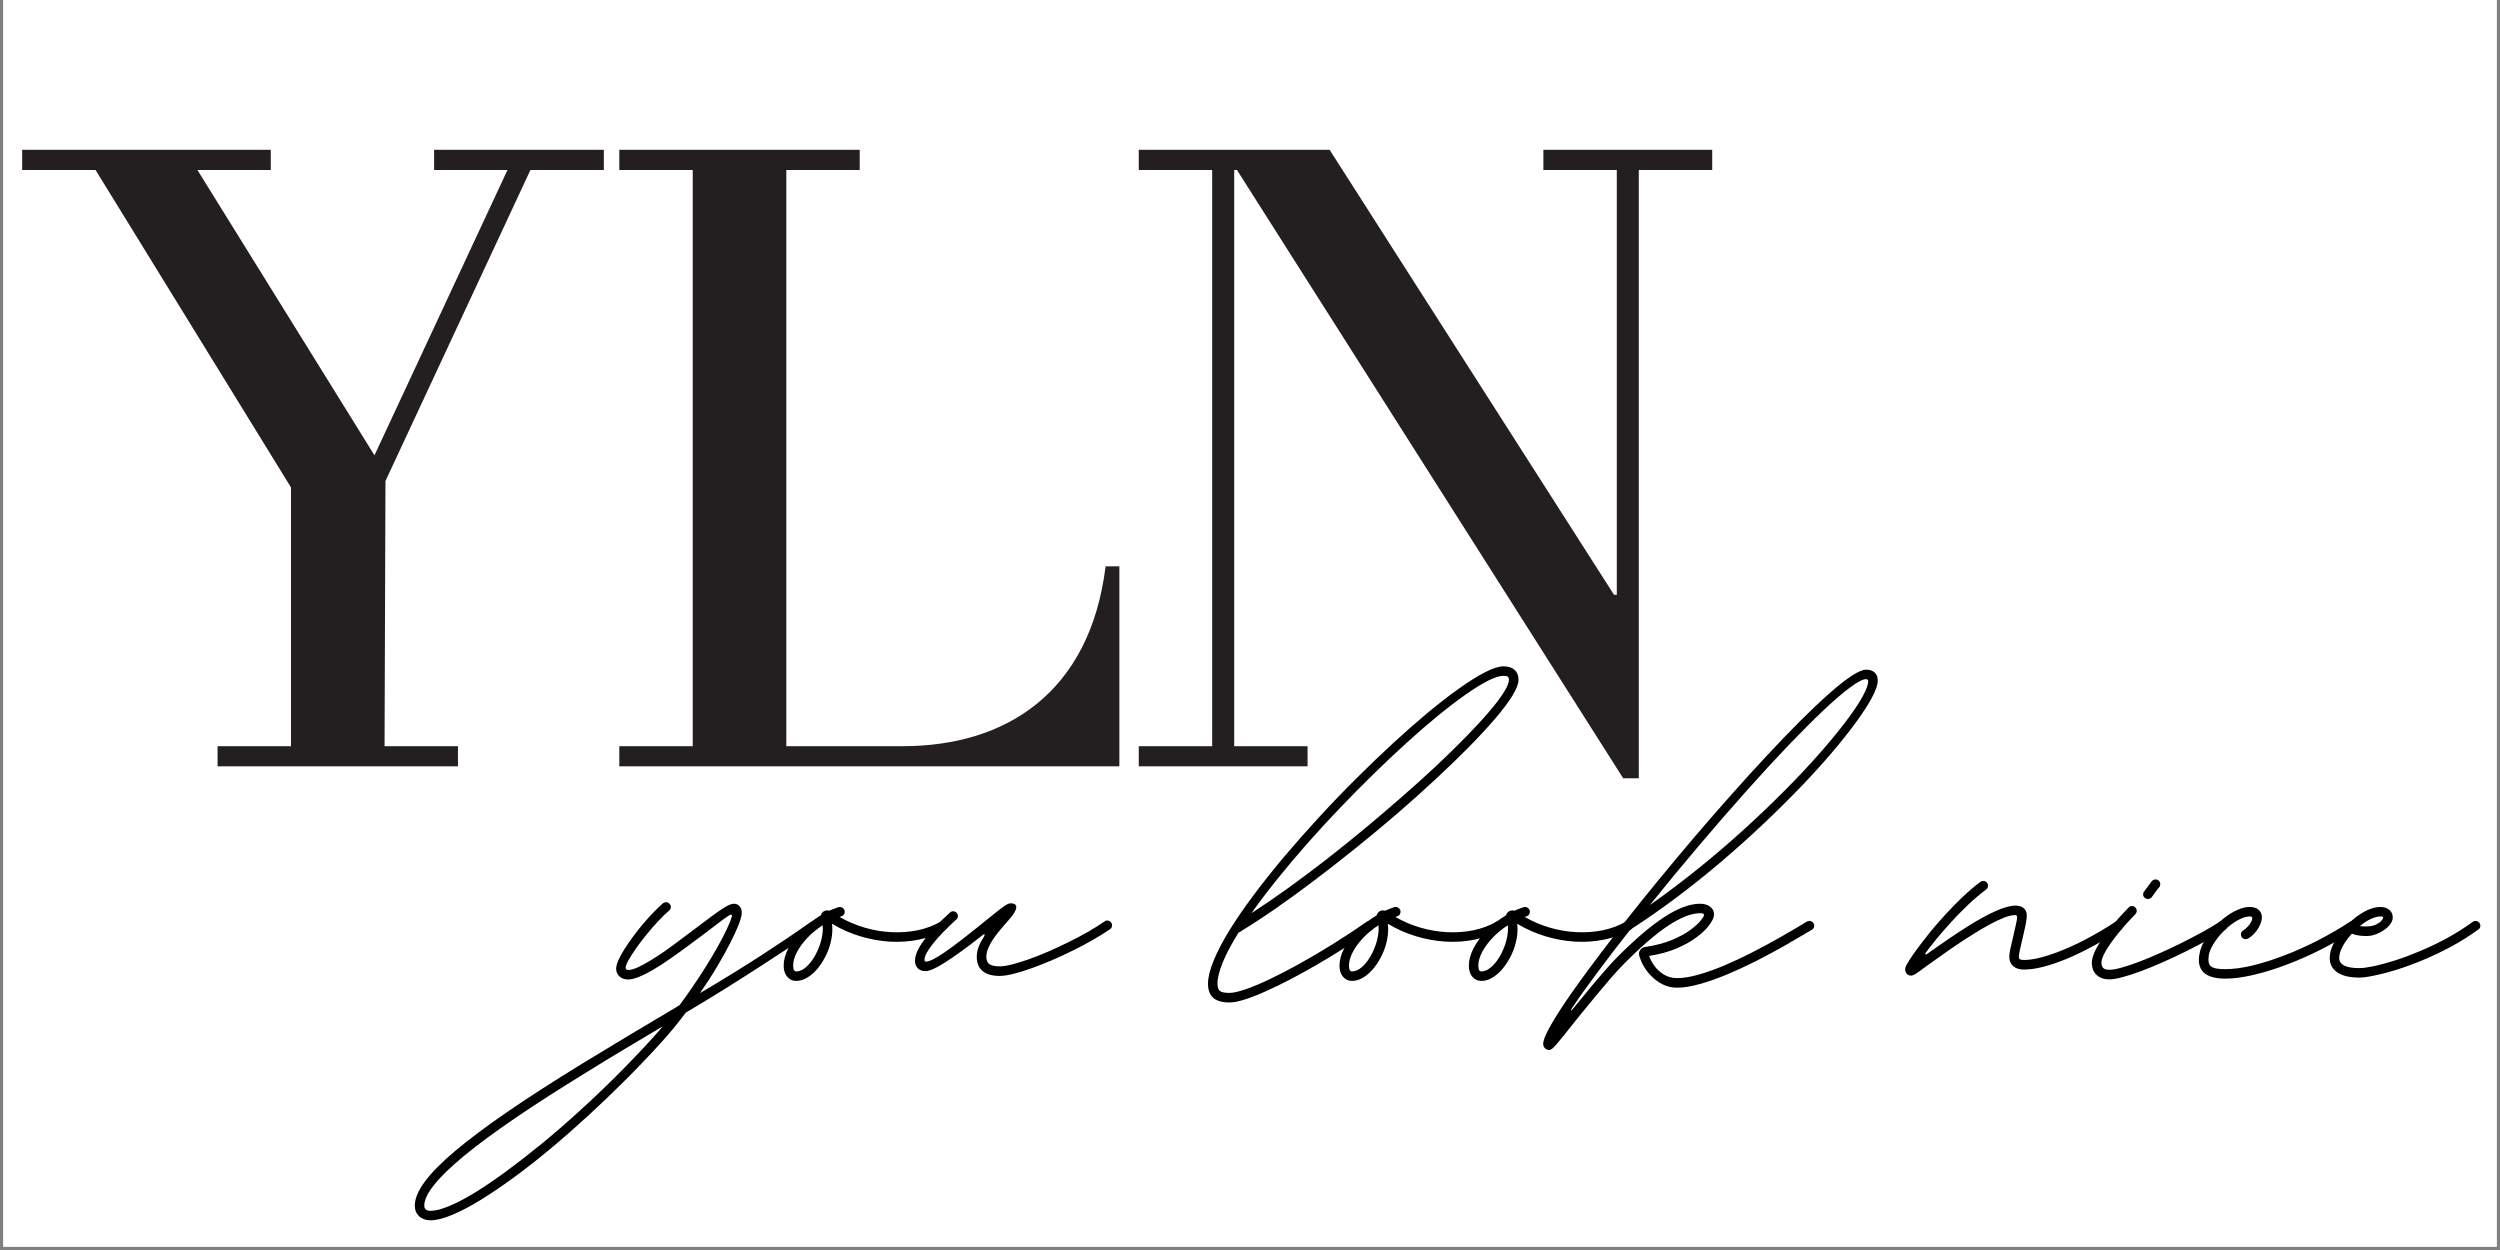 <svg version="1.2" preserveAspectRatio="xMidYMid meet" height="250" viewBox="0 0 375 187.5" zoomAndPan="magnify" width="500" xmlns:xlink="http://www.w3.org/1999/xlink" xmlns="http://www.w3.org/2000/svg"><rect x="0" y="0" width="375" height="187.5" fill="#808080" stroke="none"/><defs><clipPath id="46f686e241"><path d="M 0.5 0 L 374.5 0 L 374.5 187 L 0.5 187 Z M 0.5 0"></path></clipPath><clipPath id="571e568830"><path d="M 60 75 L 374.5 75 L 374.5 184 L 60 184 Z M 60 75"></path></clipPath><clipPath id="8355d7f5fc"><path d="M 2 60 L 63 60 L 63 108.828 L 2 108.828 Z M 2 60"></path></clipPath><clipPath id="f80c43e6f1"><rect height="109" y="0" width="315" x="0"></rect></clipPath><clipPath id="22e1b06efa"><rect height="156" y="0" width="91" x="0"></rect></clipPath><clipPath id="fcf4a6a9e5"><rect height="156" y="0" width="85" x="0"></rect></clipPath><clipPath id="e1532d6a9d"><path d="M 0.5 0 L 92 0 L 92 156 L 0.5 156 Z M 0.5 0"></path></clipPath><clipPath id="1b28109122"><rect height="156" y="0" width="92" x="0"></rect></clipPath></defs><g id="5de21cca60"><g clip-path="url(#46f686e241)" clip-rule="nonzero"><path d="M 0.5 0 L 374.5 0 L 374.5 187 L 0.5 187 Z M 0.5 0" style="stroke:none;fill-rule:nonzero;fill:#ffffff;fill-opacity:1;"></path><path d="M 0.5 0 L 374.5 0 L 374.5 187 L 0.5 187 Z M 0.5 0" style="stroke:none;fill-rule:nonzero;fill:#ffffff;fill-opacity:1;"></path></g><g clip-path="url(#571e568830)" clip-rule="nonzero"><g transform="matrix(1,0,0,1,60,75)"><g clip-path="url(#f80c43e6f1)"><g clip-path="url(#8355d7f5fc)" clip-rule="nonzero"><g style="fill:#000000;fill-opacity:1;"><g transform="translate(35.033, 71.185)"><path d="M 26.859 -7.953 C 27.035 -7.953 27.195 -7.879 27.344 -7.734 C 27.488 -7.586 27.562 -7.422 27.562 -7.234 C 27.562 -6.984 27.473 -6.797 27.297 -6.672 C 26.316 -6.023 25.145 -5.25 23.781 -4.344 C 22.414 -3.445 20.898 -2.457 19.234 -1.375 C 17.566 -0.289 15.773 0.848 13.859 2.047 C 11.941 3.242 9.938 4.461 7.844 5.703 C 7.258 6.484 6.645 7.266 6 8.047 C 5.352 8.836 4.688 9.602 4 10.344 C 2.352 12.164 0.613 13.988 -1.219 15.812 C -3.051 17.645 -4.914 19.43 -6.812 21.172 C -8.719 22.922 -10.609 24.578 -12.484 26.141 C -14.367 27.711 -16.203 29.148 -17.984 30.453 C -19.766 31.754 -21.438 32.883 -23 33.844 C -24.562 34.801 -25.977 35.539 -27.25 36.062 C -28.52 36.594 -29.594 36.859 -30.469 36.859 C -31.164 36.859 -31.727 36.656 -32.156 36.25 C -32.594 35.852 -32.812 35.32 -32.812 34.656 C -32.812 33.625 -32.32 32.441 -31.344 31.109 C -30.375 29.773 -28.867 28.242 -26.828 26.516 C -24.797 24.797 -22.191 22.844 -19.016 20.656 C -15.836 18.469 -12.039 16.02 -7.625 13.312 C -5.312 11.906 -2.977 10.492 -0.625 9.078 C 1.719 7.672 4.02 6.301 6.281 4.969 L 6.891 4.594 C 7.461 3.844 8.078 2.984 8.734 2.016 C 9.398 1.055 10.055 0.062 10.703 -0.969 C 11.359 -2.008 11.969 -3.023 12.531 -4.016 C 13.094 -5.016 13.566 -5.922 13.953 -6.734 C 14.348 -7.555 14.613 -8.223 14.75 -8.734 C 14.77 -8.879 14.738 -8.957 14.656 -8.969 C 14.582 -8.988 14.5 -8.973 14.406 -8.922 C 14.164 -8.785 13.727 -8.477 13.094 -8 C 12.469 -7.531 11.539 -6.828 10.312 -5.891 C 9.539 -5.316 8.738 -4.723 7.906 -4.109 C 7.082 -3.492 6.254 -2.898 5.422 -2.328 C 4.598 -1.754 3.797 -1.234 3.016 -0.766 C 2.234 -0.305 1.516 0.055 0.859 0.328 C 0.203 0.598 -0.352 0.734 -0.812 0.734 C -1.352 0.734 -1.785 0.582 -2.109 0.281 C -2.441 -0.02 -2.609 -0.414 -2.609 -0.906 C -2.609 -1.238 -2.492 -1.66 -2.266 -2.172 C -2.035 -2.691 -1.723 -3.258 -1.328 -3.875 C -0.93 -4.5 -0.488 -5.141 0 -5.797 C 0.488 -6.453 0.992 -7.086 1.516 -7.703 C 2.047 -8.328 2.562 -8.895 3.062 -9.406 C 3.57 -9.926 4.023 -10.359 4.422 -10.703 C 4.555 -10.805 4.707 -10.859 4.875 -10.859 C 5.062 -10.859 5.227 -10.785 5.375 -10.641 C 5.52 -10.492 5.594 -10.328 5.594 -10.141 C 5.594 -9.941 5.508 -9.766 5.344 -9.609 C 4.82 -9.172 4.266 -8.629 3.672 -7.984 C 3.078 -7.348 2.492 -6.676 1.922 -5.969 C 1.348 -5.27 0.828 -4.582 0.359 -3.906 C -0.109 -3.238 -0.484 -2.648 -0.766 -2.141 C -1.047 -1.641 -1.188 -1.27 -1.188 -1.031 C -1.188 -0.801 -1.062 -0.688 -0.812 -0.688 C -0.438 -0.688 0.031 -0.812 0.594 -1.062 C 1.164 -1.32 1.801 -1.664 2.5 -2.094 C 3.207 -2.52 3.953 -3.004 4.734 -3.547 C 5.516 -4.098 6.301 -4.676 7.094 -5.281 C 7.895 -5.883 8.676 -6.469 9.438 -7.031 C 10.395 -7.758 11.191 -8.359 11.828 -8.828 C 12.473 -9.297 13 -9.66 13.406 -9.922 C 13.82 -10.18 14.148 -10.363 14.391 -10.469 C 14.641 -10.57 14.848 -10.625 15.016 -10.625 C 15.398 -10.625 15.695 -10.5 15.906 -10.25 C 16.125 -10.008 16.234 -9.676 16.234 -9.25 C 16.234 -8.895 16.086 -8.332 15.797 -7.562 C 15.504 -6.801 15.082 -5.879 14.531 -4.797 C 13.988 -3.723 13.332 -2.539 12.562 -1.25 C 11.801 0.039 10.938 1.383 9.969 2.781 C 13.508 0.688 16.633 -1.238 19.344 -3 C 22.051 -4.758 24.41 -6.352 26.422 -7.781 C 26.566 -7.895 26.711 -7.953 26.859 -7.953 Z M 2.969 9.391 C 3.207 9.129 3.445 8.859 3.688 8.578 C 3.926 8.305 4.156 8.035 4.375 7.766 C 2.508 8.879 0.629 10 -1.266 11.125 C -3.16 12.258 -5.031 13.398 -6.875 14.547 C -15.176 19.629 -21.336 23.828 -25.359 27.141 C -29.379 30.453 -31.391 32.957 -31.391 34.656 C -31.391 35.176 -31.082 35.438 -30.469 35.438 C -29.719 35.438 -28.773 35.195 -27.641 34.719 C -26.504 34.25 -25.211 33.57 -23.766 32.688 C -22.328 31.801 -20.766 30.738 -19.078 29.5 C -17.391 28.258 -15.625 26.883 -13.781 25.375 C -11.945 23.875 -10.082 22.258 -8.188 20.531 C -6.289 18.812 -4.398 17.016 -2.516 15.141 C -0.641 13.266 1.188 11.348 2.969 9.391 Z M 2.969 9.391" style="stroke:none"></path></g></g></g><g style="fill:#000000;fill-opacity:1;"><g transform="translate(60.003, 71.185)"><path d="M 21.422 -8.047 C 21.609 -8.047 21.773 -7.973 21.922 -7.828 C 22.066 -7.68 22.141 -7.516 22.141 -7.328 C 22.141 -7.055 22.016 -6.848 21.766 -6.703 C 20.586 -6.023 19.289 -5.539 17.875 -5.25 C 16.457 -4.957 14.992 -4.852 13.484 -4.938 C 11.984 -5.031 10.492 -5.301 9.016 -5.75 C 7.535 -6.195 6.129 -6.82 4.797 -7.625 C 4.891 -6.883 4.859 -6.113 4.703 -5.312 C 4.555 -4.52 4.305 -3.75 3.953 -3 C 3.598 -2.25 3.18 -1.578 2.703 -0.984 C 2.223 -0.391 1.703 0.078 1.141 0.422 C 0.586 0.773 0.02 0.953 -0.562 0.953 C -1.125 0.953 -1.578 0.742 -1.922 0.328 C -2.273 -0.086 -2.453 -0.641 -2.453 -1.328 C -2.453 -2.16 -2.219 -3.031 -1.75 -3.938 C -1.281 -4.852 -0.629 -5.738 0.203 -6.594 C 1.035 -7.457 1.992 -8.211 3.078 -8.859 C 3.109 -8.898 3.141 -8.941 3.172 -8.984 C 3.234 -9.211 3.375 -9.383 3.594 -9.5 C 3.82 -9.625 4.055 -9.656 4.297 -9.594 C 4.367 -9.582 4.422 -9.582 4.453 -9.594 C 4.648 -9.695 4.859 -9.785 5.078 -9.859 C 5.297 -9.941 5.52 -10.023 5.75 -10.109 C 5.852 -10.129 5.93 -10.141 5.984 -10.141 C 6.172 -10.141 6.336 -10.066 6.484 -9.922 C 6.629 -9.785 6.703 -9.625 6.703 -9.438 C 6.703 -9.082 6.535 -8.848 6.203 -8.734 C 6.16 -8.723 6.117 -8.711 6.078 -8.703 C 6.047 -8.703 6.008 -8.688 5.969 -8.656 C 5.957 -8.656 5.945 -8.648 5.938 -8.641 C 5.926 -8.641 5.922 -8.641 5.922 -8.641 C 7.129 -7.953 8.395 -7.414 9.719 -7.031 C 11.051 -6.645 12.391 -6.422 13.734 -6.359 C 15.078 -6.297 16.375 -6.391 17.625 -6.641 C 18.875 -6.898 20.02 -7.328 21.062 -7.922 C 21.164 -8.004 21.285 -8.047 21.422 -8.047 Z M -0.562 -0.469 C -0.176 -0.469 0.219 -0.613 0.625 -0.906 C 1.031 -1.195 1.41 -1.586 1.766 -2.078 C 2.117 -2.566 2.426 -3.113 2.688 -3.719 C 2.957 -4.332 3.156 -4.957 3.281 -5.594 C 3.414 -6.227 3.453 -6.828 3.391 -7.391 C 2.516 -6.828 1.742 -6.191 1.078 -5.484 C 0.422 -4.785 -0.094 -4.078 -0.469 -3.359 C -0.844 -2.641 -1.031 -1.961 -1.031 -1.328 C -1.031 -0.754 -0.875 -0.469 -0.562 -0.469 Z M -0.562 -0.469" style="stroke:none"></path></g></g><g style="fill:#000000;fill-opacity:1;"><g transform="translate(79.405, 71.185)"><path d="M 26.703 -8.109 C 26.879 -8.109 27.039 -8.035 27.188 -7.891 C 27.332 -7.742 27.406 -7.578 27.406 -7.391 C 27.406 -7.141 27.301 -6.941 27.094 -6.797 C 26.344 -6.285 25.488 -5.754 24.531 -5.203 C 23.57 -4.648 22.562 -4.113 21.5 -3.594 C 20.445 -3.07 19.391 -2.582 18.328 -2.125 C 17.266 -1.676 16.238 -1.273 15.25 -0.922 C 14.27 -0.566 13.375 -0.289 12.562 -0.094 C 11.758 0.102 11.086 0.203 10.547 0.203 C 9.43 0.203 8.578 -0.039 7.984 -0.531 C 7.398 -1.02 7.109 -1.727 7.109 -2.656 C 7.109 -3.133 7.191 -3.609 7.359 -4.078 C 7.535 -4.555 7.812 -5.094 8.188 -5.688 C 8.289 -5.875 8.316 -5.988 8.266 -6.031 C 8.223 -6.082 8.129 -6.047 7.984 -5.922 C 7.504 -5.535 6.953 -5.102 6.328 -4.625 C 5.711 -4.156 5.066 -3.68 4.391 -3.203 C 3.723 -2.723 3.066 -2.273 2.422 -1.859 C 1.785 -1.453 1.203 -1.125 0.672 -0.875 C 0.141 -0.633 -0.281 -0.516 -0.594 -0.516 C -1.07 -0.516 -1.453 -0.656 -1.734 -0.938 C -2.016 -1.227 -2.156 -1.613 -2.156 -2.094 C -2.156 -2.914 -1.703 -3.941 -0.797 -5.172 C 0.109 -6.41 1.406 -7.785 3.094 -9.297 C 3.227 -9.43 3.383 -9.5 3.562 -9.5 C 3.75 -9.5 3.914 -9.426 4.062 -9.281 C 4.207 -9.133 4.281 -8.969 4.281 -8.781 C 4.281 -8.531 4.191 -8.352 4.016 -8.25 L 4.047 -8.266 C 2.566 -6.922 1.398 -5.711 0.547 -4.641 C -0.305 -3.566 -0.734 -2.758 -0.734 -2.219 C -0.734 -2.113 -0.707 -2.039 -0.656 -2 C -0.613 -1.957 -0.566 -1.938 -0.516 -1.938 C -0.035 -1.938 0.852 -2.375 2.156 -3.25 C 3.457 -4.133 5.234 -5.488 7.484 -7.312 C 8.453 -8.094 9.242 -8.727 9.859 -9.219 C 10.473 -9.719 10.961 -10.086 11.328 -10.328 C 11.691 -10.566 11.973 -10.688 12.172 -10.688 C 12.805 -10.688 13.094 -10.457 13.031 -10 C 12.969 -9.551 12.547 -8.895 11.766 -8.031 C 11.441 -7.656 11.086 -7.242 10.703 -6.797 C 10.328 -6.359 9.973 -5.898 9.641 -5.422 C 9.316 -4.953 9.051 -4.477 8.844 -4 C 8.645 -3.531 8.547 -3.082 8.547 -2.656 C 8.547 -2.156 8.695 -1.789 9 -1.562 C 9.312 -1.344 9.828 -1.234 10.547 -1.234 C 11.004 -1.234 11.602 -1.32 12.344 -1.5 C 13.082 -1.688 13.91 -1.941 14.828 -2.266 C 15.754 -2.586 16.723 -2.969 17.734 -3.406 C 18.742 -3.844 19.754 -4.312 20.766 -4.812 C 21.785 -5.312 22.766 -5.828 23.703 -6.359 C 24.648 -6.898 25.508 -7.438 26.281 -7.969 C 26.383 -8.062 26.523 -8.109 26.703 -8.109 Z M 26.703 -8.109" style="stroke:none"></path></g></g><g style="fill:#000000;fill-opacity:1;"><g transform="translate(104.039, 71.185)"><path d="" style="stroke:none"></path></g></g><g style="fill:#000000;fill-opacity:1;"><g transform="translate(123.856, 71.185)"><path d="M 43.922 -44.219 C 43.922 -43.633 43.613 -42.836 43 -41.828 C 42.383 -40.828 41.516 -39.672 40.391 -38.359 C 39.266 -37.047 37.941 -35.617 36.422 -34.078 C 34.898 -32.535 33.234 -30.926 31.422 -29.25 C 29.617 -27.57 27.719 -25.867 25.719 -24.141 C 23.719 -22.422 21.672 -20.719 19.578 -19.031 C 17.492 -17.352 15.422 -15.734 13.359 -14.172 C 11.297 -12.609 9.297 -11.156 7.359 -9.812 C 5.422 -8.477 3.602 -7.297 1.906 -6.266 C -0.188 -2.879 -1.234 -0.332 -1.234 1.375 C -1.234 1.914 -1.109 2.281 -0.859 2.469 C -0.617 2.656 -0.145 2.75 0.562 2.75 C 1.125 2.75 1.922 2.57 2.953 2.219 C 3.984 1.863 5.18 1.363 6.547 0.719 C 7.91 0.07 9.391 -0.691 10.984 -1.578 C 12.586 -2.461 14.242 -3.438 15.953 -4.5 C 17.672 -5.57 19.383 -6.695 21.094 -7.875 C 21.195 -7.957 21.332 -8 21.5 -8 C 21.695 -8 21.863 -7.93 22 -7.797 C 22.145 -7.66 22.219 -7.492 22.219 -7.297 C 22.219 -7.047 22.113 -6.848 21.906 -6.703 C 20.633 -5.828 19.305 -4.945 17.922 -4.062 C 16.547 -3.188 15.16 -2.344 13.766 -1.531 C 12.367 -0.719 11.008 0.031 9.688 0.719 C 8.363 1.414 7.117 2.02 5.953 2.531 C 4.797 3.051 3.754 3.457 2.828 3.75 C 1.91 4.039 1.156 4.188 0.562 4.188 C -0.52 4.188 -1.328 3.957 -1.859 3.5 C -2.391 3.039 -2.656 2.332 -2.656 1.375 C -2.656 0.406 -2.367 -0.758 -1.797 -2.125 C -1.234 -3.5 -0.441 -5.016 0.578 -6.672 C 1.609 -8.328 2.816 -10.082 4.203 -11.938 C 5.586 -13.789 7.102 -15.695 8.75 -17.656 C 10.406 -19.613 12.133 -21.57 13.938 -23.531 C 15.738 -25.5 17.578 -27.414 19.453 -29.281 C 21.336 -31.156 23.191 -32.938 25.016 -34.625 C 26.848 -36.312 28.613 -37.863 30.312 -39.281 C 32.02 -40.695 33.602 -41.922 35.062 -42.953 C 36.531 -43.992 37.828 -44.801 38.953 -45.375 C 40.078 -45.945 40.984 -46.234 41.672 -46.234 C 42.379 -46.234 42.93 -46.055 43.328 -45.703 C 43.723 -45.348 43.922 -44.852 43.922 -44.219 Z M 41.672 -44.812 C 41.098 -44.812 40.32 -44.566 39.344 -44.078 C 38.375 -43.586 37.25 -42.891 35.969 -41.984 C 34.688 -41.086 33.297 -40.023 31.797 -38.797 C 30.305 -37.578 28.742 -36.223 27.109 -34.734 C 25.473 -33.254 23.805 -31.68 22.109 -30.016 C 20.41 -28.359 18.719 -26.645 17.031 -24.875 C 15.344 -23.113 13.707 -21.332 12.125 -19.531 C 10.551 -17.738 9.062 -15.969 7.656 -14.219 C 6.258 -12.477 4.992 -10.805 3.859 -9.203 C 5.629 -10.348 7.469 -11.609 9.375 -12.984 C 11.281 -14.359 13.207 -15.801 15.156 -17.312 C 17.102 -18.832 19.031 -20.383 20.938 -21.969 C 22.844 -23.562 24.695 -25.145 26.5 -26.719 C 28.312 -28.301 30.02 -29.844 31.625 -31.344 C 33.227 -32.852 34.691 -34.285 36.016 -35.641 C 37.348 -36.992 38.492 -38.234 39.453 -39.359 C 40.422 -40.484 41.164 -41.461 41.688 -42.297 C 42.219 -43.129 42.484 -43.77 42.484 -44.219 C 42.484 -44.438 42.426 -44.586 42.312 -44.672 C 42.207 -44.766 41.992 -44.812 41.672 -44.812 Z M 41.672 -44.812" style="stroke:none"></path></g></g><g style="fill:#000000;fill-opacity:1;"><g transform="translate(143.377, 71.185)"><path d="M 21.422 -8.047 C 21.609 -8.047 21.773 -7.973 21.922 -7.828 C 22.066 -7.68 22.141 -7.516 22.141 -7.328 C 22.141 -7.055 22.016 -6.848 21.766 -6.703 C 20.586 -6.023 19.289 -5.539 17.875 -5.25 C 16.457 -4.957 14.992 -4.852 13.484 -4.938 C 11.984 -5.031 10.492 -5.301 9.016 -5.75 C 7.535 -6.195 6.129 -6.82 4.797 -7.625 C 4.891 -6.883 4.859 -6.113 4.703 -5.312 C 4.555 -4.52 4.305 -3.75 3.953 -3 C 3.598 -2.25 3.18 -1.578 2.703 -0.984 C 2.223 -0.391 1.703 0.078 1.141 0.422 C 0.586 0.773 0.02 0.953 -0.562 0.953 C -1.125 0.953 -1.578 0.742 -1.922 0.328 C -2.273 -0.086 -2.453 -0.641 -2.453 -1.328 C -2.453 -2.16 -2.219 -3.031 -1.75 -3.938 C -1.281 -4.852 -0.629 -5.738 0.203 -6.594 C 1.035 -7.457 1.992 -8.211 3.078 -8.859 C 3.109 -8.898 3.141 -8.941 3.172 -8.984 C 3.234 -9.211 3.375 -9.383 3.594 -9.5 C 3.82 -9.625 4.055 -9.656 4.297 -9.594 C 4.367 -9.582 4.422 -9.582 4.453 -9.594 C 4.648 -9.695 4.859 -9.785 5.078 -9.859 C 5.297 -9.941 5.52 -10.023 5.75 -10.109 C 5.852 -10.129 5.93 -10.141 5.984 -10.141 C 6.172 -10.141 6.336 -10.066 6.484 -9.922 C 6.629 -9.785 6.703 -9.625 6.703 -9.438 C 6.703 -9.082 6.535 -8.848 6.203 -8.734 C 6.16 -8.723 6.117 -8.711 6.078 -8.703 C 6.047 -8.703 6.008 -8.688 5.969 -8.656 C 5.957 -8.656 5.945 -8.648 5.938 -8.641 C 5.926 -8.641 5.922 -8.641 5.922 -8.641 C 7.129 -7.953 8.395 -7.414 9.719 -7.031 C 11.051 -6.645 12.391 -6.422 13.734 -6.359 C 15.078 -6.297 16.375 -6.391 17.625 -6.641 C 18.875 -6.898 20.02 -7.328 21.062 -7.922 C 21.164 -8.004 21.285 -8.047 21.422 -8.047 Z M -0.562 -0.469 C -0.176 -0.469 0.219 -0.613 0.625 -0.906 C 1.031 -1.195 1.41 -1.586 1.766 -2.078 C 2.117 -2.566 2.426 -3.113 2.688 -3.719 C 2.957 -4.332 3.156 -4.957 3.281 -5.594 C 3.414 -6.227 3.453 -6.828 3.391 -7.391 C 2.516 -6.828 1.742 -6.191 1.078 -5.484 C 0.422 -4.785 -0.094 -4.078 -0.469 -3.359 C -0.844 -2.641 -1.031 -1.961 -1.031 -1.328 C -1.031 -0.754 -0.875 -0.469 -0.562 -0.469 Z M -0.562 -0.469" style="stroke:none"></path></g></g><g style="fill:#000000;fill-opacity:1;"><g transform="translate(162.779, 71.185)"><path d="M 21.422 -8.047 C 21.609 -8.047 21.773 -7.973 21.922 -7.828 C 22.066 -7.68 22.141 -7.516 22.141 -7.328 C 22.141 -7.055 22.016 -6.848 21.766 -6.703 C 20.586 -6.023 19.289 -5.539 17.875 -5.25 C 16.457 -4.957 14.992 -4.852 13.484 -4.938 C 11.984 -5.031 10.492 -5.301 9.016 -5.75 C 7.535 -6.195 6.129 -6.82 4.797 -7.625 C 4.891 -6.883 4.859 -6.113 4.703 -5.312 C 4.555 -4.52 4.305 -3.75 3.953 -3 C 3.598 -2.25 3.18 -1.578 2.703 -0.984 C 2.223 -0.391 1.703 0.078 1.141 0.422 C 0.586 0.773 0.02 0.953 -0.562 0.953 C -1.125 0.953 -1.578 0.742 -1.922 0.328 C -2.273 -0.086 -2.453 -0.641 -2.453 -1.328 C -2.453 -2.16 -2.219 -3.031 -1.75 -3.938 C -1.281 -4.852 -0.629 -5.738 0.203 -6.594 C 1.035 -7.457 1.992 -8.211 3.078 -8.859 C 3.109 -8.898 3.141 -8.941 3.172 -8.984 C 3.234 -9.211 3.375 -9.383 3.594 -9.5 C 3.82 -9.625 4.055 -9.656 4.297 -9.594 C 4.367 -9.582 4.422 -9.582 4.453 -9.594 C 4.648 -9.695 4.859 -9.785 5.078 -9.859 C 5.297 -9.941 5.52 -10.023 5.75 -10.109 C 5.852 -10.129 5.93 -10.141 5.984 -10.141 C 6.172 -10.141 6.336 -10.066 6.484 -9.922 C 6.629 -9.785 6.703 -9.625 6.703 -9.438 C 6.703 -9.082 6.535 -8.848 6.203 -8.734 C 6.16 -8.723 6.117 -8.711 6.078 -8.703 C 6.047 -8.703 6.008 -8.688 5.969 -8.656 C 5.957 -8.656 5.945 -8.648 5.938 -8.641 C 5.926 -8.641 5.922 -8.641 5.922 -8.641 C 7.129 -7.953 8.395 -7.414 9.719 -7.031 C 11.051 -6.645 12.391 -6.422 13.734 -6.359 C 15.078 -6.297 16.375 -6.391 17.625 -6.641 C 18.875 -6.898 20.02 -7.328 21.062 -7.922 C 21.164 -8.004 21.285 -8.047 21.422 -8.047 Z M -0.562 -0.469 C -0.176 -0.469 0.219 -0.613 0.625 -0.906 C 1.031 -1.195 1.41 -1.586 1.766 -2.078 C 2.117 -2.566 2.426 -3.113 2.688 -3.719 C 2.957 -4.332 3.156 -4.957 3.281 -5.594 C 3.414 -6.227 3.453 -6.828 3.391 -7.391 C 2.516 -6.828 1.742 -6.191 1.078 -5.484 C 0.422 -4.785 -0.094 -4.078 -0.469 -3.359 C -0.844 -2.641 -1.031 -1.961 -1.031 -1.328 C -1.031 -0.754 -0.875 -0.469 -0.562 -0.469 Z M -0.562 -0.469" style="stroke:none"></path></g></g><g style="fill:#000000;fill-opacity:1;"><g transform="translate(182.18, 71.185)"><path d="M 29.234 -8.047 C 29.43 -8.047 29.598 -7.973 29.734 -7.828 C 29.879 -7.691 29.953 -7.523 29.953 -7.328 C 29.953 -7.055 29.832 -6.852 29.594 -6.719 C 28.344 -5.969 27.008 -5.188 25.594 -4.375 C 24.176 -3.57 22.723 -2.789 21.234 -2.031 C 19.742 -1.281 18.281 -0.602 16.844 0 C 15.414 0.594 14.062 1.066 12.781 1.422 C 11.508 1.785 10.379 1.969 9.391 1.969 C 8.586 1.969 7.852 1.797 7.188 1.453 C 6.531 1.117 5.957 0.691 5.469 0.172 C 4.977 -0.336 4.582 -0.867 4.281 -1.422 C 3.988 -1.984 3.789 -2.488 3.688 -2.938 C 3.625 -3.238 3.695 -3.508 3.906 -3.75 C 4.07 -3.969 4.312 -4.098 4.625 -4.141 C 6.164 -4.379 7.492 -4.727 8.609 -5.188 C 9.723 -5.656 10.633 -6.148 11.344 -6.672 C 12.051 -7.191 12.57 -7.66 12.906 -8.078 C 13.25 -8.504 13.422 -8.785 13.422 -8.922 C 13.422 -9.016 13.383 -9.082 13.312 -9.125 C 13.238 -9.176 13.078 -9.203 12.828 -9.203 C 11.516 -9.203 9.91 -8.57 8.016 -7.312 C 6.129 -6.062 3.906 -4.133 1.344 -1.531 C 0.801 -0.988 0.188 -0.32 -0.5 0.469 C -1.195 1.27 -1.914 2.117 -2.656 3.016 C -3.406 3.922 -4.145 4.82 -4.875 5.719 C -5.602 6.613 -6.266 7.438 -6.859 8.188 L -7.547 9.062 C -8.016 9.633 -8.391 10.086 -8.672 10.422 C -8.953 10.754 -9.176 10.984 -9.344 11.109 C -9.508 11.242 -9.66 11.312 -9.797 11.312 C -10.047 11.312 -10.258 11.223 -10.438 11.047 C -10.613 10.867 -10.703 10.656 -10.703 10.406 C -10.703 9.812 -10.223 8.703 -9.266 7.078 C -8.305 5.453 -6.914 3.383 -5.094 0.875 C -3.281 -1.633 -1.098 -4.516 1.453 -7.766 C 1.473 -7.816 1.504 -7.859 1.547 -7.891 C 3.16 -9.953 4.859 -12.066 6.641 -14.234 C 8.422 -16.398 10.234 -18.566 12.078 -20.734 C 13.93 -22.898 15.773 -25.016 17.609 -27.078 C 19.441 -29.148 21.227 -31.113 22.969 -32.969 C 24.707 -34.832 26.352 -36.539 27.906 -38.094 C 29.469 -39.656 30.895 -41.004 32.188 -42.141 C 33.477 -43.285 34.598 -44.172 35.547 -44.797 C 36.504 -45.422 37.234 -45.734 37.734 -45.734 C 38.285 -45.734 38.711 -45.594 39.016 -45.312 C 39.328 -45.031 39.484 -44.625 39.484 -44.094 C 39.484 -43.508 39.211 -42.695 38.672 -41.656 C 38.129 -40.625 37.352 -39.41 36.344 -38.016 C 35.344 -36.629 34.141 -35.109 32.734 -33.453 C 31.336 -31.797 29.77 -30.062 28.031 -28.25 C 26.289 -26.438 24.422 -24.582 22.422 -22.688 C 20.43 -20.801 18.336 -18.922 16.141 -17.047 C 13.953 -15.18 11.695 -13.375 9.375 -11.625 C 7.062 -9.883 4.719 -8.25 2.344 -6.719 C 0.551 -4.457 -1.082 -2.328 -2.562 -0.328 C -4.051 1.66 -5.316 3.438 -6.359 5 C -6.516 5.227 -6.562 5.348 -6.5 5.359 C -6.445 5.367 -6.348 5.281 -6.203 5.094 C -5.461 4.176 -4.695 3.242 -3.906 2.297 C -3.125 1.348 -2.363 0.453 -1.625 -0.391 C -0.895 -1.242 -0.25 -1.953 0.312 -2.516 C 3.062 -5.285 5.453 -7.328 7.484 -8.641 C 9.516 -9.961 11.297 -10.625 12.828 -10.625 C 13.523 -10.625 14.066 -10.441 14.453 -10.078 C 14.848 -9.723 14.992 -9.27 14.891 -8.719 C 14.828 -8.375 14.586 -7.926 14.172 -7.375 C 13.766 -6.82 13.16 -6.242 12.359 -5.641 C 11.566 -5.035 10.578 -4.473 9.391 -3.953 C 8.203 -3.441 6.801 -3.055 5.188 -2.797 C 5.352 -2.316 5.617 -1.816 5.984 -1.297 C 6.359 -0.785 6.832 -0.352 7.406 0 C 7.977 0.352 8.641 0.531 9.391 0.531 C 10.316 0.531 11.379 0.359 12.578 0.016 C 13.785 -0.328 15.078 -0.785 16.453 -1.359 C 17.828 -1.941 19.227 -2.598 20.656 -3.328 C 22.094 -4.066 23.508 -4.832 24.906 -5.625 C 26.301 -6.414 27.617 -7.191 28.859 -7.953 C 28.984 -8.016 29.109 -8.047 29.234 -8.047 Z M 37.734 -44.312 C 37.254 -44.312 36.473 -43.91 35.391 -43.109 C 34.305 -42.316 32.973 -41.176 31.391 -39.688 C 29.816 -38.195 28.047 -36.426 26.078 -34.375 C 24.109 -32.32 22 -30.031 19.75 -27.5 C 17.5 -24.977 15.156 -22.281 12.719 -19.406 C 10.281 -16.539 7.805 -13.547 5.297 -10.422 C 7.773 -12.172 10.195 -14 12.562 -15.906 C 14.938 -17.82 17.207 -19.766 19.375 -21.734 C 21.539 -23.703 23.57 -25.641 25.469 -27.547 C 27.375 -29.461 29.094 -31.289 30.625 -33.031 C 32.164 -34.77 33.488 -36.367 34.594 -37.828 C 35.707 -39.285 36.562 -40.547 37.156 -41.609 C 37.75 -42.672 38.047 -43.473 38.047 -44.016 C 38.047 -44.117 38.016 -44.191 37.953 -44.234 C 37.891 -44.285 37.816 -44.312 37.734 -44.312 Z M 37.734 -44.312" style="stroke:none"></path></g></g><g style="fill:#000000;fill-opacity:1;"><g transform="translate(209.37, 71.185)"><path d="" style="stroke:none"></path></g></g><g style="fill:#000000;fill-opacity:1;"><g transform="translate(229.188, 71.185)"><path d="M -2.516 0.156 C -2.816 0.156 -3.051 0.047 -3.219 -0.172 C -3.395 -0.398 -3.453 -0.672 -3.391 -0.984 C -3.348 -1.203 -3.16 -1.57 -2.828 -2.094 C -2.504 -2.613 -2.066 -3.242 -1.516 -3.984 C -0.961 -4.734 -0.332 -5.547 0.375 -6.422 C 1.094 -7.297 1.863 -8.18 2.688 -9.078 C 3.508 -9.973 4.359 -10.836 5.234 -11.672 C 6.117 -12.504 7 -13.25 7.875 -13.906 C 8.02 -14 8.16 -14.047 8.297 -14.047 C 8.492 -14.047 8.66 -13.977 8.797 -13.844 C 8.941 -13.707 9.016 -13.539 9.016 -13.344 C 9.016 -13.102 8.922 -12.91 8.734 -12.766 C 7.836 -12.086 6.941 -11.328 6.047 -10.484 C 5.16 -9.641 4.312 -8.773 3.5 -7.891 C 2.688 -7.004 1.953 -6.16 1.297 -5.359 C 0.641 -4.555 0.102 -3.867 -0.312 -3.297 C -0.395 -3.18 -0.414 -3.098 -0.375 -3.047 C -0.332 -2.992 -0.238 -3.016 -0.094 -3.109 C 2.238 -4.785 4.254 -6.156 5.953 -7.219 C 7.648 -8.281 9.086 -9.066 10.266 -9.578 C 11.453 -10.086 12.414 -10.344 13.156 -10.344 C 13.676 -10.344 14.082 -10.211 14.375 -9.953 C 14.676 -9.703 14.828 -9.344 14.828 -8.875 C 14.828 -8.469 14.754 -7.926 14.609 -7.25 C 14.461 -6.582 14.312 -5.914 14.156 -5.25 C 14.02 -4.688 13.898 -4.172 13.797 -3.703 C 13.691 -3.234 13.641 -2.898 13.641 -2.703 C 13.641 -2.516 13.691 -2.379 13.797 -2.297 C 13.91 -2.223 14.113 -2.188 14.406 -2.188 C 15.156 -2.188 16.039 -2.32 17.062 -2.594 C 18.082 -2.863 19.195 -3.25 20.406 -3.75 C 21.613 -4.25 22.875 -4.852 24.188 -5.562 C 25.5 -6.27 26.816 -7.055 28.141 -7.922 C 28.266 -8.004 28.395 -8.047 28.531 -8.047 C 28.738 -8.047 28.91 -7.973 29.047 -7.828 C 29.18 -7.691 29.25 -7.523 29.25 -7.328 C 29.25 -7.055 29.141 -6.859 28.922 -6.734 C 27.523 -5.828 26.141 -5.004 24.766 -4.266 C 23.398 -3.523 22.082 -2.891 20.812 -2.359 C 19.539 -1.836 18.359 -1.438 17.266 -1.156 C 16.18 -0.883 15.227 -0.75 14.406 -0.75 C 13.719 -0.75 13.176 -0.922 12.781 -1.266 C 12.395 -1.609 12.203 -2.086 12.203 -2.703 C 12.203 -2.973 12.258 -3.375 12.375 -3.906 C 12.5 -4.445 12.629 -5.008 12.766 -5.594 C 12.922 -6.25 13.062 -6.867 13.188 -7.453 C 13.32 -8.047 13.391 -8.426 13.391 -8.594 C 13.391 -8.812 13.285 -8.922 13.078 -8.922 C 12.629 -8.922 12.07 -8.789 11.406 -8.531 C 10.75 -8.27 10.023 -7.926 9.234 -7.5 C 8.441 -7.07 7.617 -6.586 6.766 -6.047 C 5.91 -5.516 5.062 -4.961 4.219 -4.391 C 3.383 -3.828 2.594 -3.273 1.844 -2.734 C 1.094 -2.203 0.426 -1.727 -0.156 -1.312 C -0.25 -1.238 -0.336 -1.172 -0.422 -1.109 C -0.516 -1.055 -0.598 -1 -0.672 -0.938 C -1.242 -0.508 -1.656 -0.219 -1.906 -0.062 C -2.164 0.082 -2.367 0.156 -2.516 0.156 Z M -2.516 0.156" style="stroke:none"></path></g></g><g style="fill:#000000;fill-opacity:1;"><g transform="translate(255.684, 71.185)"><path d="M 6.5 -11.344 C 6.301 -11.344 6.129 -11.41 5.984 -11.547 C 5.848 -11.68 5.781 -11.848 5.781 -12.047 C 5.781 -12.203 5.836 -12.348 5.953 -12.484 L 7.094 -14.016 C 7.238 -14.18 7.426 -14.266 7.656 -14.266 C 7.852 -14.266 8.02 -14.195 8.156 -14.062 C 8.289 -13.926 8.359 -13.758 8.359 -13.562 C 8.359 -13.395 8.305 -13.238 8.203 -13.094 C 8.109 -13.008 7.984 -12.859 7.828 -12.641 C 7.672 -12.422 7.52 -12.219 7.375 -12.031 C 7.32 -11.938 7.266 -11.852 7.203 -11.781 C 7.141 -11.719 7.098 -11.66 7.078 -11.609 C 6.93 -11.43 6.738 -11.344 6.5 -11.344 Z M 0.75 0.719 C -0.082 0.719 -0.734 0.492 -1.203 0.047 C -1.672 -0.391 -1.906 -1.004 -1.906 -1.797 C -1.906 -2.617 -1.422 -3.754 -0.453 -5.203 C 0.504 -6.648 1.859 -8.27 3.609 -10.062 C 3.754 -10.207 3.926 -10.281 4.125 -10.281 C 4.312 -10.281 4.473 -10.207 4.609 -10.062 C 4.754 -9.914 4.828 -9.754 4.828 -9.578 C 4.828 -9.398 4.77 -9.238 4.656 -9.094 L 4.641 -9.078 C 3.629 -8.047 2.738 -7.047 1.969 -6.078 C 1.195 -5.117 0.598 -4.27 0.172 -3.531 C -0.254 -2.789 -0.469 -2.211 -0.469 -1.797 C -0.469 -1.422 -0.375 -1.145 -0.188 -0.969 C -0.008 -0.801 0.301 -0.719 0.75 -0.719 C 1.195 -0.719 1.801 -0.828 2.562 -1.047 C 3.332 -1.266 4.207 -1.555 5.188 -1.922 C 6.164 -2.297 7.191 -2.723 8.266 -3.203 C 9.348 -3.68 10.43 -4.191 11.516 -4.734 C 12.609 -5.273 13.648 -5.816 14.641 -6.359 C 15.629 -6.91 16.523 -7.441 17.328 -7.953 C 17.484 -8.016 17.609 -8.047 17.703 -8.047 C 17.879 -8.047 18.039 -7.973 18.188 -7.828 C 18.332 -7.68 18.406 -7.516 18.406 -7.328 C 18.406 -7.055 18.297 -6.852 18.078 -6.719 C 17.285 -6.219 16.375 -5.688 15.344 -5.125 C 14.32 -4.562 13.25 -4 12.125 -3.438 C 11 -2.883 9.875 -2.359 8.75 -1.859 C 7.625 -1.359 6.547 -0.914 5.516 -0.531 C 4.484 -0.145 3.555 0.156 2.734 0.375 C 1.91 0.602 1.25 0.719 0.75 0.719 Z M 0.75 0.719" style="stroke:none"></path></g></g><g style="fill:#000000;fill-opacity:1;"><g transform="translate(271.36, 71.185)"><path d="M 2.453 0.609 C -0.203 0.609 -1.531 -0.328 -1.531 -2.203 C -1.531 -2.391 -1.52 -2.562 -1.5 -2.719 C -1.477 -2.875 -1.453 -3.02 -1.422 -3.156 C -1.316 -3.77 -1.078 -4.406 -0.703 -5.062 C -0.336 -5.727 0.113 -6.363 0.656 -6.969 C 1.195 -7.57 1.781 -8.113 2.406 -8.594 C 3.031 -9.07 3.66 -9.445 4.297 -9.719 C 4.93 -10 5.535 -10.141 6.109 -10.141 C 6.66 -10.141 7.098 -10 7.422 -9.719 C 7.754 -9.438 7.922 -9.062 7.922 -8.594 C 7.922 -8.238 7.828 -7.859 7.641 -7.453 C 7.461 -7.047 7.219 -6.66 6.906 -6.297 C 6.594 -5.93 6.242 -5.633 5.859 -5.406 C 5.734 -5.344 5.609 -5.312 5.484 -5.312 C 5.285 -5.312 5.117 -5.379 4.984 -5.516 C 4.848 -5.66 4.781 -5.832 4.781 -6.031 C 4.781 -6.301 4.898 -6.504 5.141 -6.641 C 5.359 -6.773 5.566 -6.945 5.766 -7.156 C 5.973 -7.375 6.145 -7.602 6.281 -7.844 C 6.414 -8.082 6.484 -8.281 6.484 -8.438 C 6.504 -8.625 6.379 -8.719 6.109 -8.719 C 5.68 -8.719 5.207 -8.594 4.688 -8.344 C 4.176 -8.102 3.66 -7.781 3.141 -7.375 C 2.629 -6.969 2.148 -6.508 1.703 -6 C 1.254 -5.488 0.875 -4.961 0.562 -4.422 C 0.25 -3.891 0.047 -3.383 -0.047 -2.906 C -0.078 -2.656 -0.094 -2.422 -0.094 -2.203 C -0.094 -1.68 0.086 -1.316 0.453 -1.109 C 0.828 -0.91 1.492 -0.812 2.453 -0.812 C 3.586 -0.812 4.898 -0.984 6.391 -1.328 C 7.879 -1.68 9.457 -2.176 11.125 -2.812 C 12.801 -3.445 14.492 -4.195 16.203 -5.062 C 17.91 -5.938 19.555 -6.891 21.141 -7.922 C 21.266 -8.004 21.398 -8.047 21.547 -8.047 C 21.742 -8.047 21.91 -7.973 22.047 -7.828 C 22.18 -7.691 22.25 -7.523 22.25 -7.328 C 22.25 -7.055 22.141 -6.859 21.922 -6.734 C 20.297 -5.672 18.598 -4.688 16.828 -3.781 C 15.055 -2.883 13.297 -2.109 11.547 -1.453 C 9.805 -0.797 8.156 -0.289 6.594 0.062 C 5.039 0.426 3.66 0.609 2.453 0.609 Z M 2.453 0.609" style="stroke:none"></path></g></g><g style="fill:#000000;fill-opacity:1;"><g transform="translate(290.881, 71.185)"><path d="M 20.453 -8.047 C 20.648 -8.047 20.816 -7.973 20.953 -7.828 C 21.098 -7.691 21.172 -7.523 21.172 -7.328 C 21.172 -7.078 21.07 -6.891 20.875 -6.766 C 19.602 -5.836 18.258 -4.988 16.844 -4.219 C 15.426 -3.457 14.02 -2.785 12.625 -2.203 C 11.227 -1.617 9.898 -1.129 8.641 -0.734 C 7.391 -0.348 6.273 -0.055 5.297 0.141 C 4.316 0.348 3.551 0.453 3 0.453 C 1.594 0.453 0.504 0.195 -0.266 -0.312 C -1.035 -0.832 -1.422 -1.562 -1.422 -2.5 C -1.422 -3.113 -1.258 -3.77 -0.938 -4.469 C -0.613 -5.176 -0.18 -5.863 0.359 -6.531 C 0.898 -7.195 1.504 -7.801 2.172 -8.344 C 2.836 -8.895 3.516 -9.332 4.203 -9.656 C 4.898 -9.977 5.562 -10.141 6.188 -10.141 C 6.738 -10.141 7.18 -9.992 7.516 -9.703 C 7.859 -9.422 8.031 -9.039 8.031 -8.562 C 8.031 -8.227 7.91 -7.898 7.672 -7.578 C 7.441 -7.254 7.129 -6.957 6.734 -6.688 C 6.348 -6.414 5.926 -6.195 5.469 -6.031 C 5.02 -5.863 4.566 -5.781 4.109 -5.781 C 3.191 -5.781 2.457 -5.898 1.906 -6.141 C 1.312 -5.492 0.844 -4.848 0.5 -4.203 C 0.164 -3.555 0 -2.988 0 -2.5 C 0 -1.477 1 -0.969 3 -0.969 C 3.508 -0.969 4.227 -1.062 5.156 -1.25 C 6.082 -1.445 7.141 -1.734 8.328 -2.109 C 9.516 -2.484 10.773 -2.953 12.109 -3.516 C 13.453 -4.078 14.801 -4.723 16.156 -5.453 C 17.508 -6.191 18.801 -7.008 20.031 -7.906 C 20.133 -8 20.273 -8.047 20.453 -8.047 Z M 6.594 -8.562 C 6.594 -8.613 6.566 -8.648 6.516 -8.672 C 6.473 -8.703 6.363 -8.719 6.188 -8.719 C 5.77 -8.719 5.289 -8.594 4.75 -8.344 C 4.207 -8.094 3.656 -7.734 3.094 -7.266 C 3.375 -7.234 3.711 -7.219 4.109 -7.219 C 4.609 -7.219 5.039 -7.297 5.406 -7.453 C 5.781 -7.617 6.07 -7.805 6.281 -8.016 C 6.488 -8.234 6.594 -8.414 6.594 -8.562 Z M 6.594 -8.562" style="stroke:none"></path></g></g></g></g></g><g transform="matrix(1,0,0,1,167,0)"><g clip-path="url(#22e1b06efa)"><g style="fill:#231f20;fill-opacity:1;"><g transform="translate(1.613, 114.953)"><path d="M 88.219 -92.484 L 62.895 -92.484 L 62.895 -89.457 L 73.906 -89.457 L 73.906 -25.734 L 73.492 -25.734 L 30.828 -92.484 L 2.203 -92.484 L 2.203 -89.457 L 13.211 -89.457 L 13.211 -3.027 L 2.203 -3.027 L 2.203 0 L 27.523 0 L 27.523 -3.027 L 16.516 -3.027 L 16.516 -89.457 L 16.93 -89.457 L 74.867 1.789 L 77.207 1.789 L 77.207 -89.457 L 88.219 -89.457 Z M 88.219 -92.484" style="stroke:none"></path></g></g></g></g><g transform="matrix(1,0,0,1,86,0)"><g clip-path="url(#fcf4a6a9e5)"><g style="fill:#231f20;fill-opacity:1;"><g transform="translate(1.944, 114.953)"><path d="M 79.961 -30.004 L 77.895 -30.004 C 75.555 -11.012 62.895 -3.027 47.48 -3.027 L 30.004 -3.027 L 30.004 -89.457 L 41.012 -89.457 L 41.012 -92.484 L 4.953 -92.484 L 4.953 -89.457 L 15.965 -89.457 L 15.965 -3.027 L 4.953 -3.027 L 4.953 0 L 79.961 0 Z M 79.961 -30.004" style="stroke:none"></path></g></g></g></g><g clip-path="url(#e1532d6a9d)" clip-rule="nonzero"><g transform="matrix(1,0,0,1,-0,0)"><g clip-path="url(#1b28109122)"><g style="fill:#231f20;fill-opacity:1;"><g transform="translate(7.726, 114.953)"><path d="M 82.852 -92.484 L 57.391 -92.484 L 57.391 -89.457 L 68.398 -89.457 L 48.445 -46.656 L 21.883 -89.457 L 32.891 -89.457 L 32.891 -92.484 L -4.402 -92.484 L -4.402 -89.457 L 6.605 -89.457 L 35.922 -41.84 L 35.922 -3.027 L 24.91 -3.027 L 24.91 0 L 60.969 0 L 60.969 -3.027 L 49.957 -3.027 L 50.094 -42.801 L 71.84 -89.457 L 82.852 -89.457 Z M 82.852 -92.484" style="stroke:none"></path></g></g></g></g></g></g></svg>